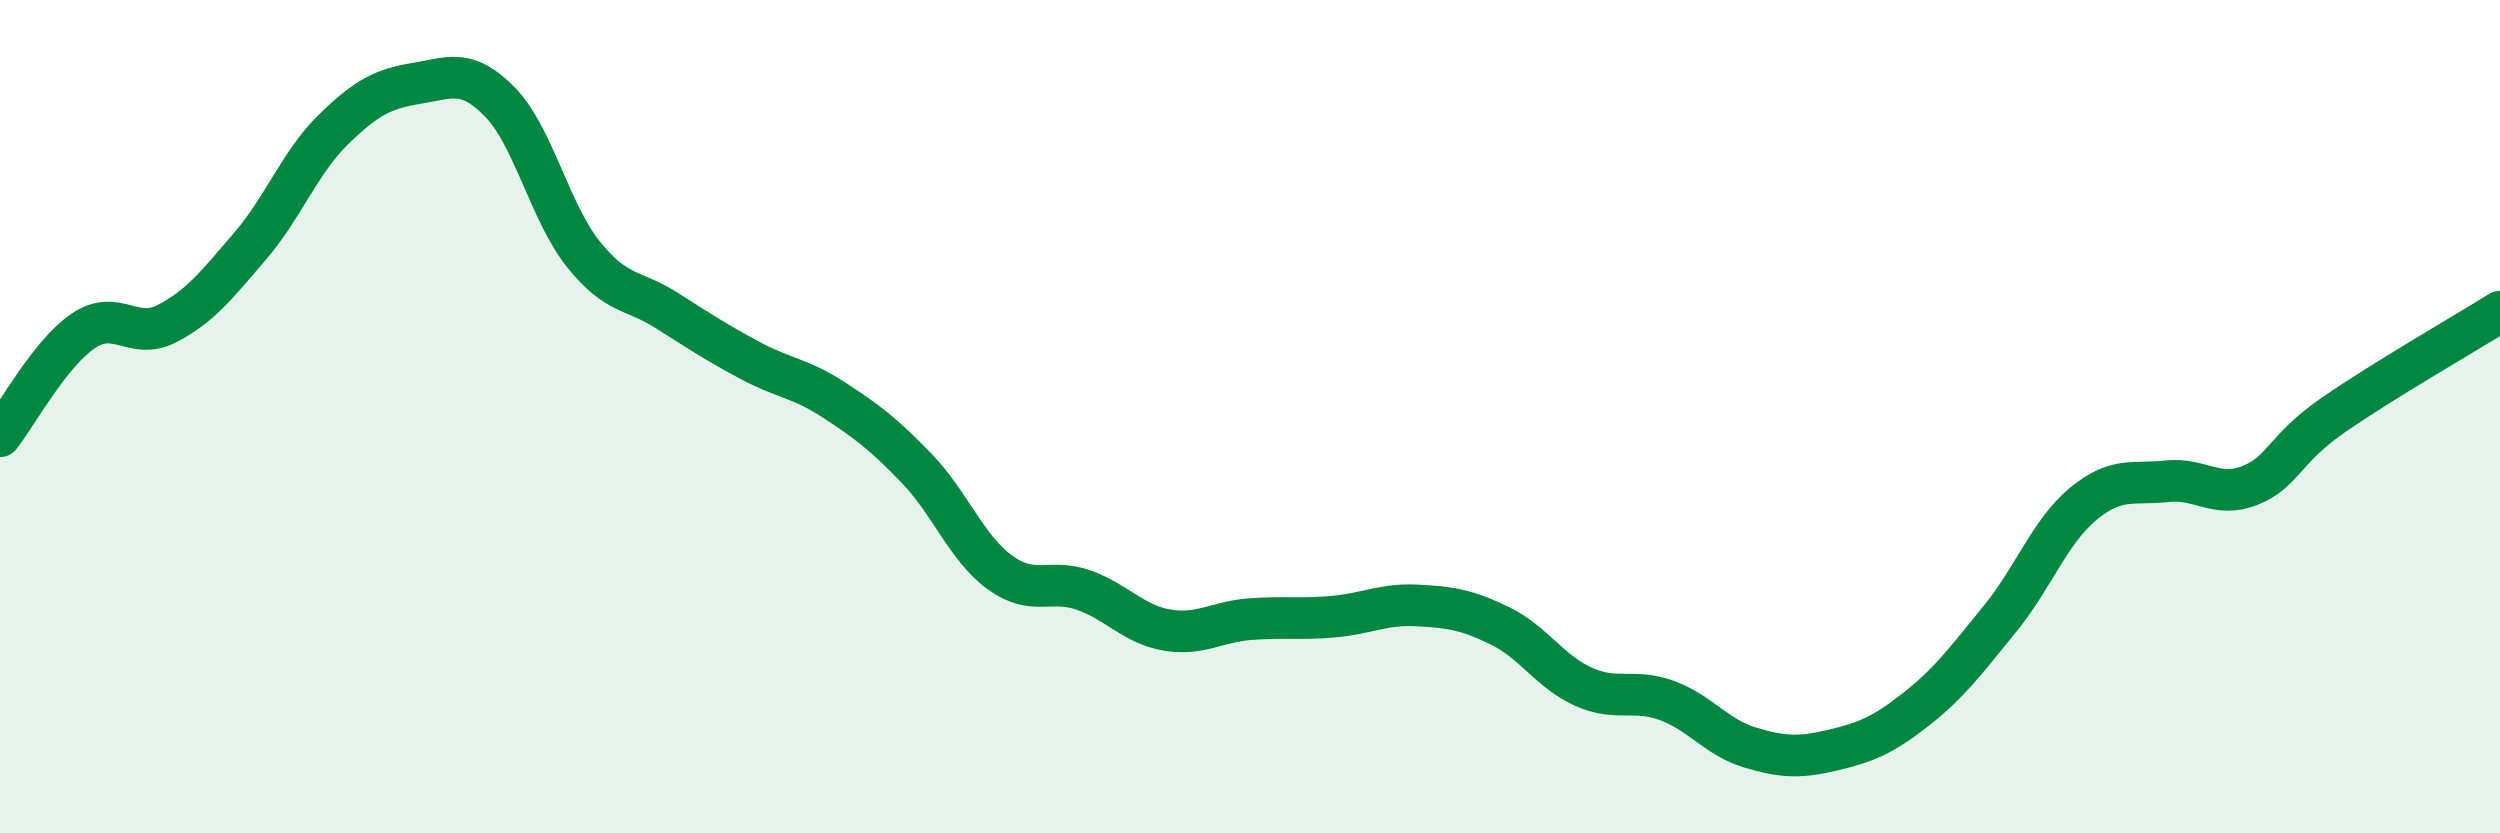 
    <svg width="60" height="20" viewBox="0 0 60 20" xmlns="http://www.w3.org/2000/svg">
      <path
        d="M 0,10.47 C 0.4,9.96 1.2,8.48 2,7.94 C 2.8,7.4 3.2,8.18 4,7.77 C 4.8,7.36 5.2,6.84 6,5.91 C 6.8,4.98 7.2,3.89 8,3.11 C 8.8,2.33 9.2,2.13 10,2 C 10.8,1.87 11.2,1.63 12,2.45 C 12.8,3.27 13.2,5.1 14,6.1 C 14.8,7.1 15.2,6.94 16,7.45 C 16.8,7.96 17.2,8.22 18,8.65 C 18.8,9.08 19.2,9.07 20,9.59 C 20.8,10.11 21.2,10.41 22,11.24 C 22.8,12.07 23.2,13.16 24,13.74 C 24.8,14.32 25.2,13.88 26,14.16 C 26.8,14.44 27.2,14.98 28,15.12 C 28.8,15.26 29.2,14.92 30,14.86 C 30.8,14.8 31.2,14.87 32,14.8 C 32.8,14.73 33.2,14.49 34,14.53 C 34.8,14.57 35.2,14.63 36,15.02 C 36.8,15.41 37.2,16.12 38,16.48 C 38.8,16.84 39.2,16.52 40,16.81 C 40.8,17.1 41.2,17.7 42,17.94 C 42.8,18.18 43.2,18.19 44,18 C 44.8,17.81 45.2,17.64 46,17.01 C 46.8,16.38 47.2,15.83 48,14.85 C 48.8,13.87 49.2,12.75 50,12.09 C 50.8,11.43 51.2,11.64 52,11.55 C 52.8,11.46 53.2,11.97 54,11.65 C 54.8,11.33 54.8,10.79 56,9.96 C 57.2,9.13 59.2,7.98 60,7.48L60 20L0 20Z"
        fill="#008740"
        opacity="0.1"
        stroke-linecap="round"
        stroke-linejoin="round"
      />
      <path
        d="M 0,10.47 C 0.4,9.96 1.2,8.48 2,7.94 C 2.8,7.4 3.2,8.18 4,7.77 C 4.8,7.36 5.2,6.84 6,5.91 C 6.8,4.98 7.2,3.89 8,3.11 C 8.8,2.33 9.2,2.13 10,2 C 10.8,1.87 11.2,1.63 12,2.45 C 12.8,3.27 13.2,5.1 14,6.1 C 14.8,7.1 15.2,6.94 16,7.45 C 16.8,7.96 17.2,8.22 18,8.65 C 18.8,9.08 19.2,9.07 20,9.59 C 20.8,10.11 21.2,10.41 22,11.24 C 22.8,12.07 23.2,13.16 24,13.74 C 24.8,14.32 25.2,13.88 26,14.16 C 26.8,14.44 27.2,14.98 28,15.12 C 28.8,15.26 29.2,14.92 30,14.86 C 30.8,14.8 31.2,14.87 32,14.8 C 32.8,14.73 33.2,14.49 34,14.53 C 34.8,14.57 35.2,14.63 36,15.02 C 36.8,15.41 37.2,16.12 38,16.48 C 38.8,16.84 39.2,16.52 40,16.81 C 40.8,17.1 41.2,17.7 42,17.94 C 42.8,18.18 43.2,18.19 44,18 C 44.8,17.81 45.2,17.64 46,17.01 C 46.8,16.38 47.2,15.83 48,14.85 C 48.8,13.87 49.2,12.75 50,12.09 C 50.8,11.43 51.2,11.64 52,11.55 C 52.8,11.46 53.2,11.97 54,11.65 C 54.8,11.33 54.8,10.79 56,9.96 C 57.2,9.13 59.2,7.98 60,7.48"
        stroke="#008740"
        stroke-width="1"
        fill="none"
        stroke-linecap="round"
        stroke-linejoin="round"
      />
    </svg>
  